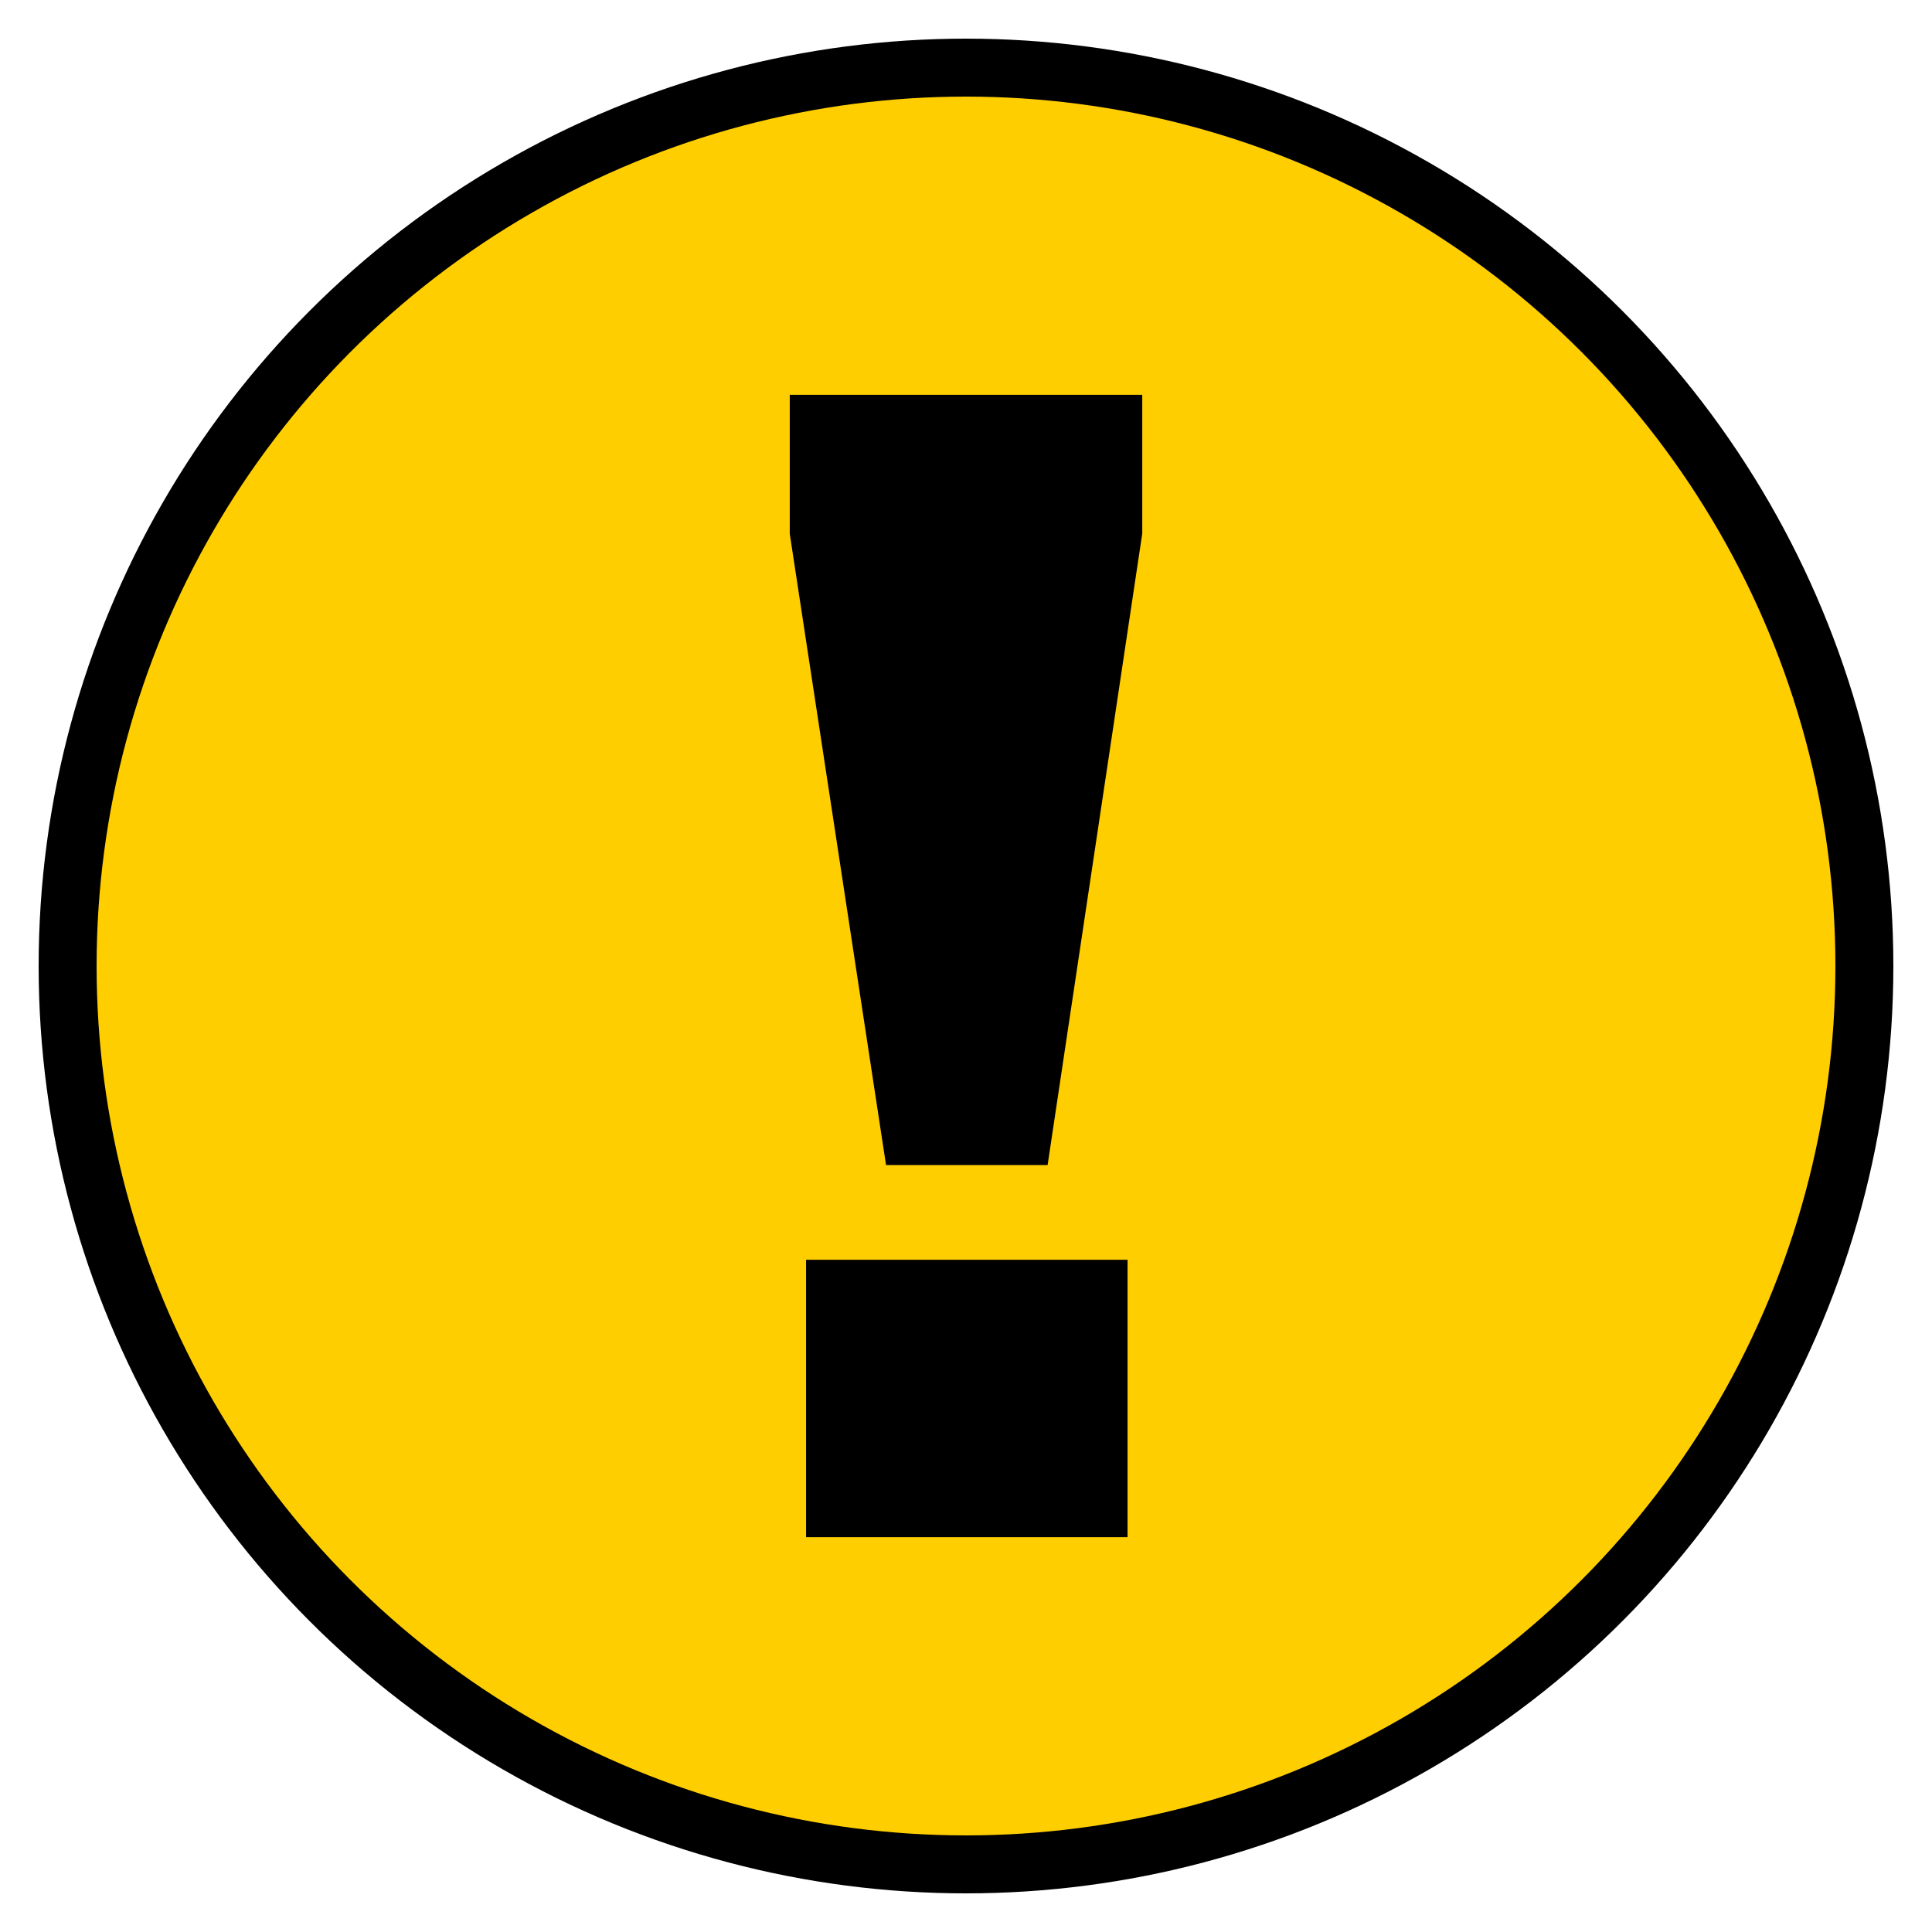 <?xml version="1.0" encoding="UTF-8"?><svg id="alerts" xmlns="http://www.w3.org/2000/svg" width="100" height="100" viewBox="0 0 100 100"><defs><style>.cls-1,.cls-2{stroke-width:0px;}.cls-2{fill:#ffce00;}</style></defs><circle class="cls-1" cx="50" cy="50" r="48"/><circle class="cls-2" cx="50" cy="50" r="45"/><path class="cls-1" d="M40.877,27.615v-7.18h18.246v7.18l-4.899,32.69h-8.363l-4.985-32.69ZM41.722,65.204h16.64v14.36h-16.64v-14.36Z"/></svg>